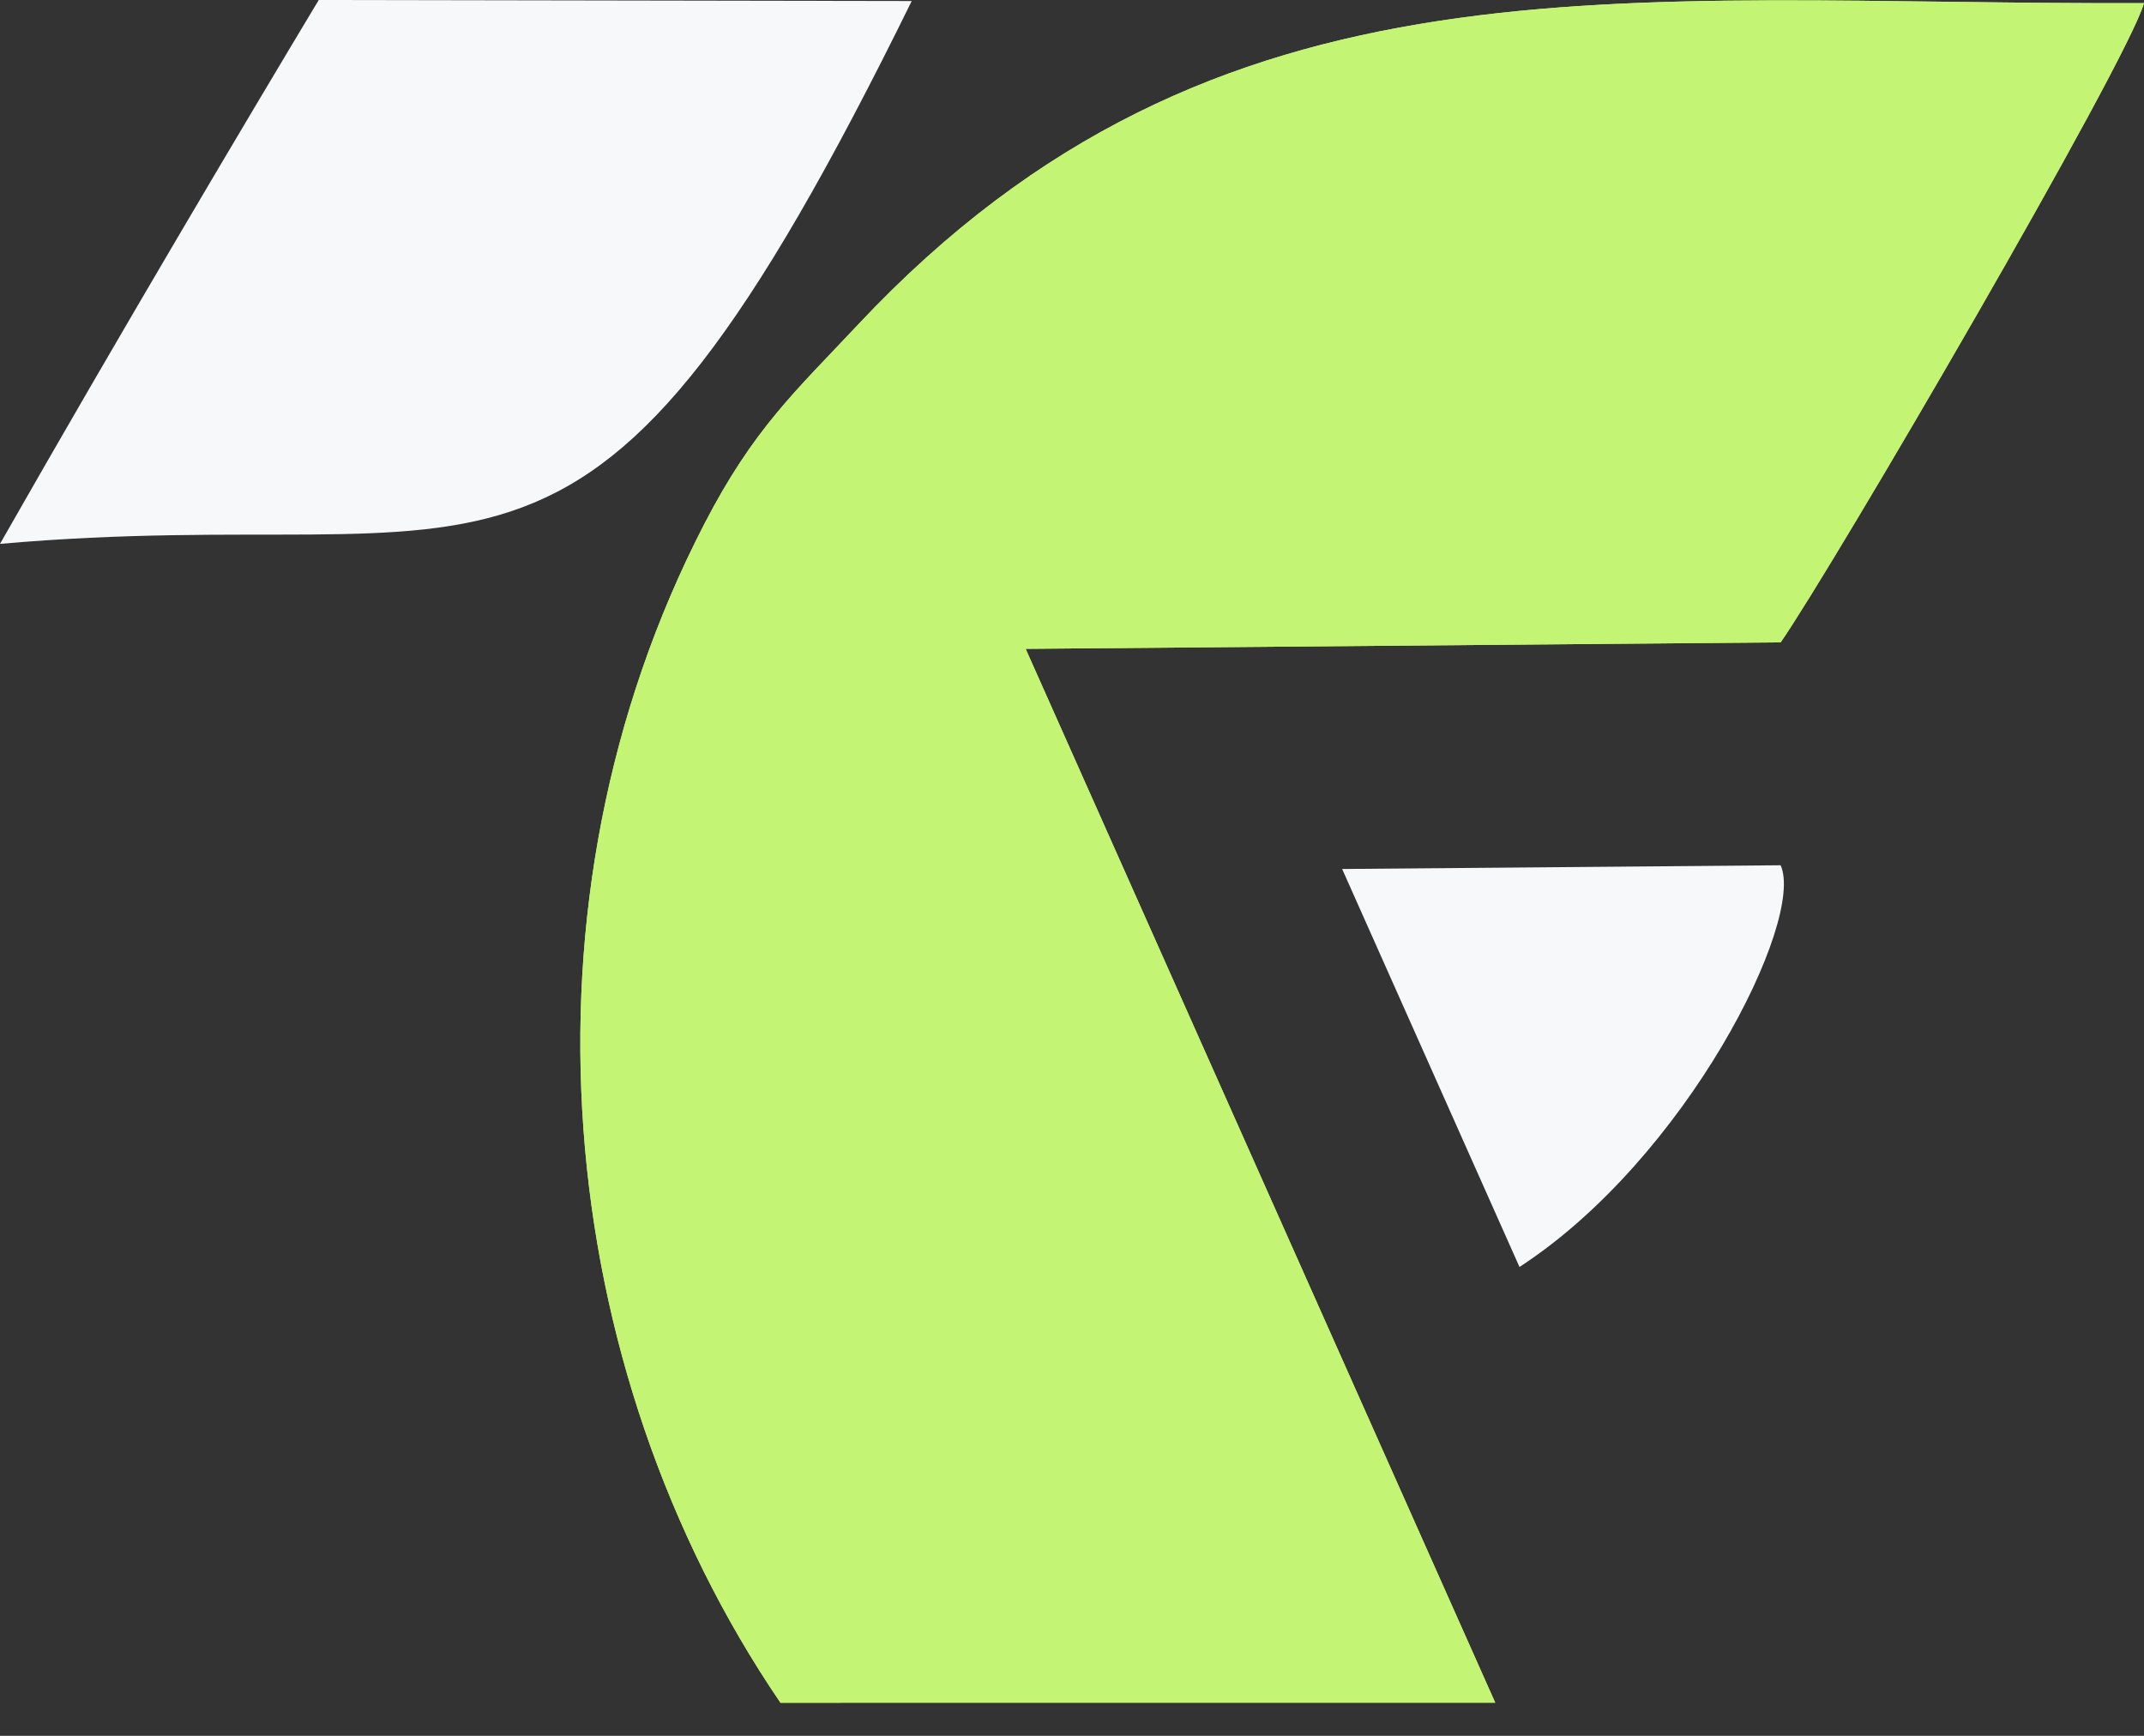 <svg width="42" height="34" viewBox="0 0 42 34" fill="none" xmlns="http://www.w3.org/2000/svg">
<rect x="0" y="0" width="42" height="34" fill="#333333" stroke="none"/>
<path fill-rule="evenodd" clip-rule="evenodd" d="M34.882 12.582L20.092 12.709L29.291 33.351L15.289 33.352C10.815 26.777 9.968 17.669 13.799 10.26C14.765 8.394 15.575 7.673 16.808 6.359C23.859 -1.154 31.709 0.104 42 0.061C41.668 1.23 35.914 11.096 34.882 12.582V12.582Z" fill="#C3F474"/>
<path fill-rule="evenodd" clip-rule="evenodd" d="M34.882 12.582L20.092 12.709L29.291 33.351L15.289 33.352C10.815 26.777 9.968 17.669 13.799 10.26C14.765 8.394 15.575 7.673 16.808 6.359C23.859 -1.154 31.709 0.104 42 0.061C41.668 1.23 35.914 11.096 34.882 12.582V12.582Z" fill="#C3F474"/>
<path fill-rule="evenodd" clip-rule="evenodd" d="M34.882 16.948L26.292 17.021L29.766 24.816C33.037 22.69 35.366 18.027 34.882 16.948Z" fill="#F6F8FA"/>
<path fill-rule="evenodd" clip-rule="evenodd" d="M0 10.653C2.394 6.452 4.872 2.284 6.244 0L17.86 0.02C11.405 13.159 9.94 9.777 0 10.653H0Z" fill="#F6F8FA"/>
</svg>
